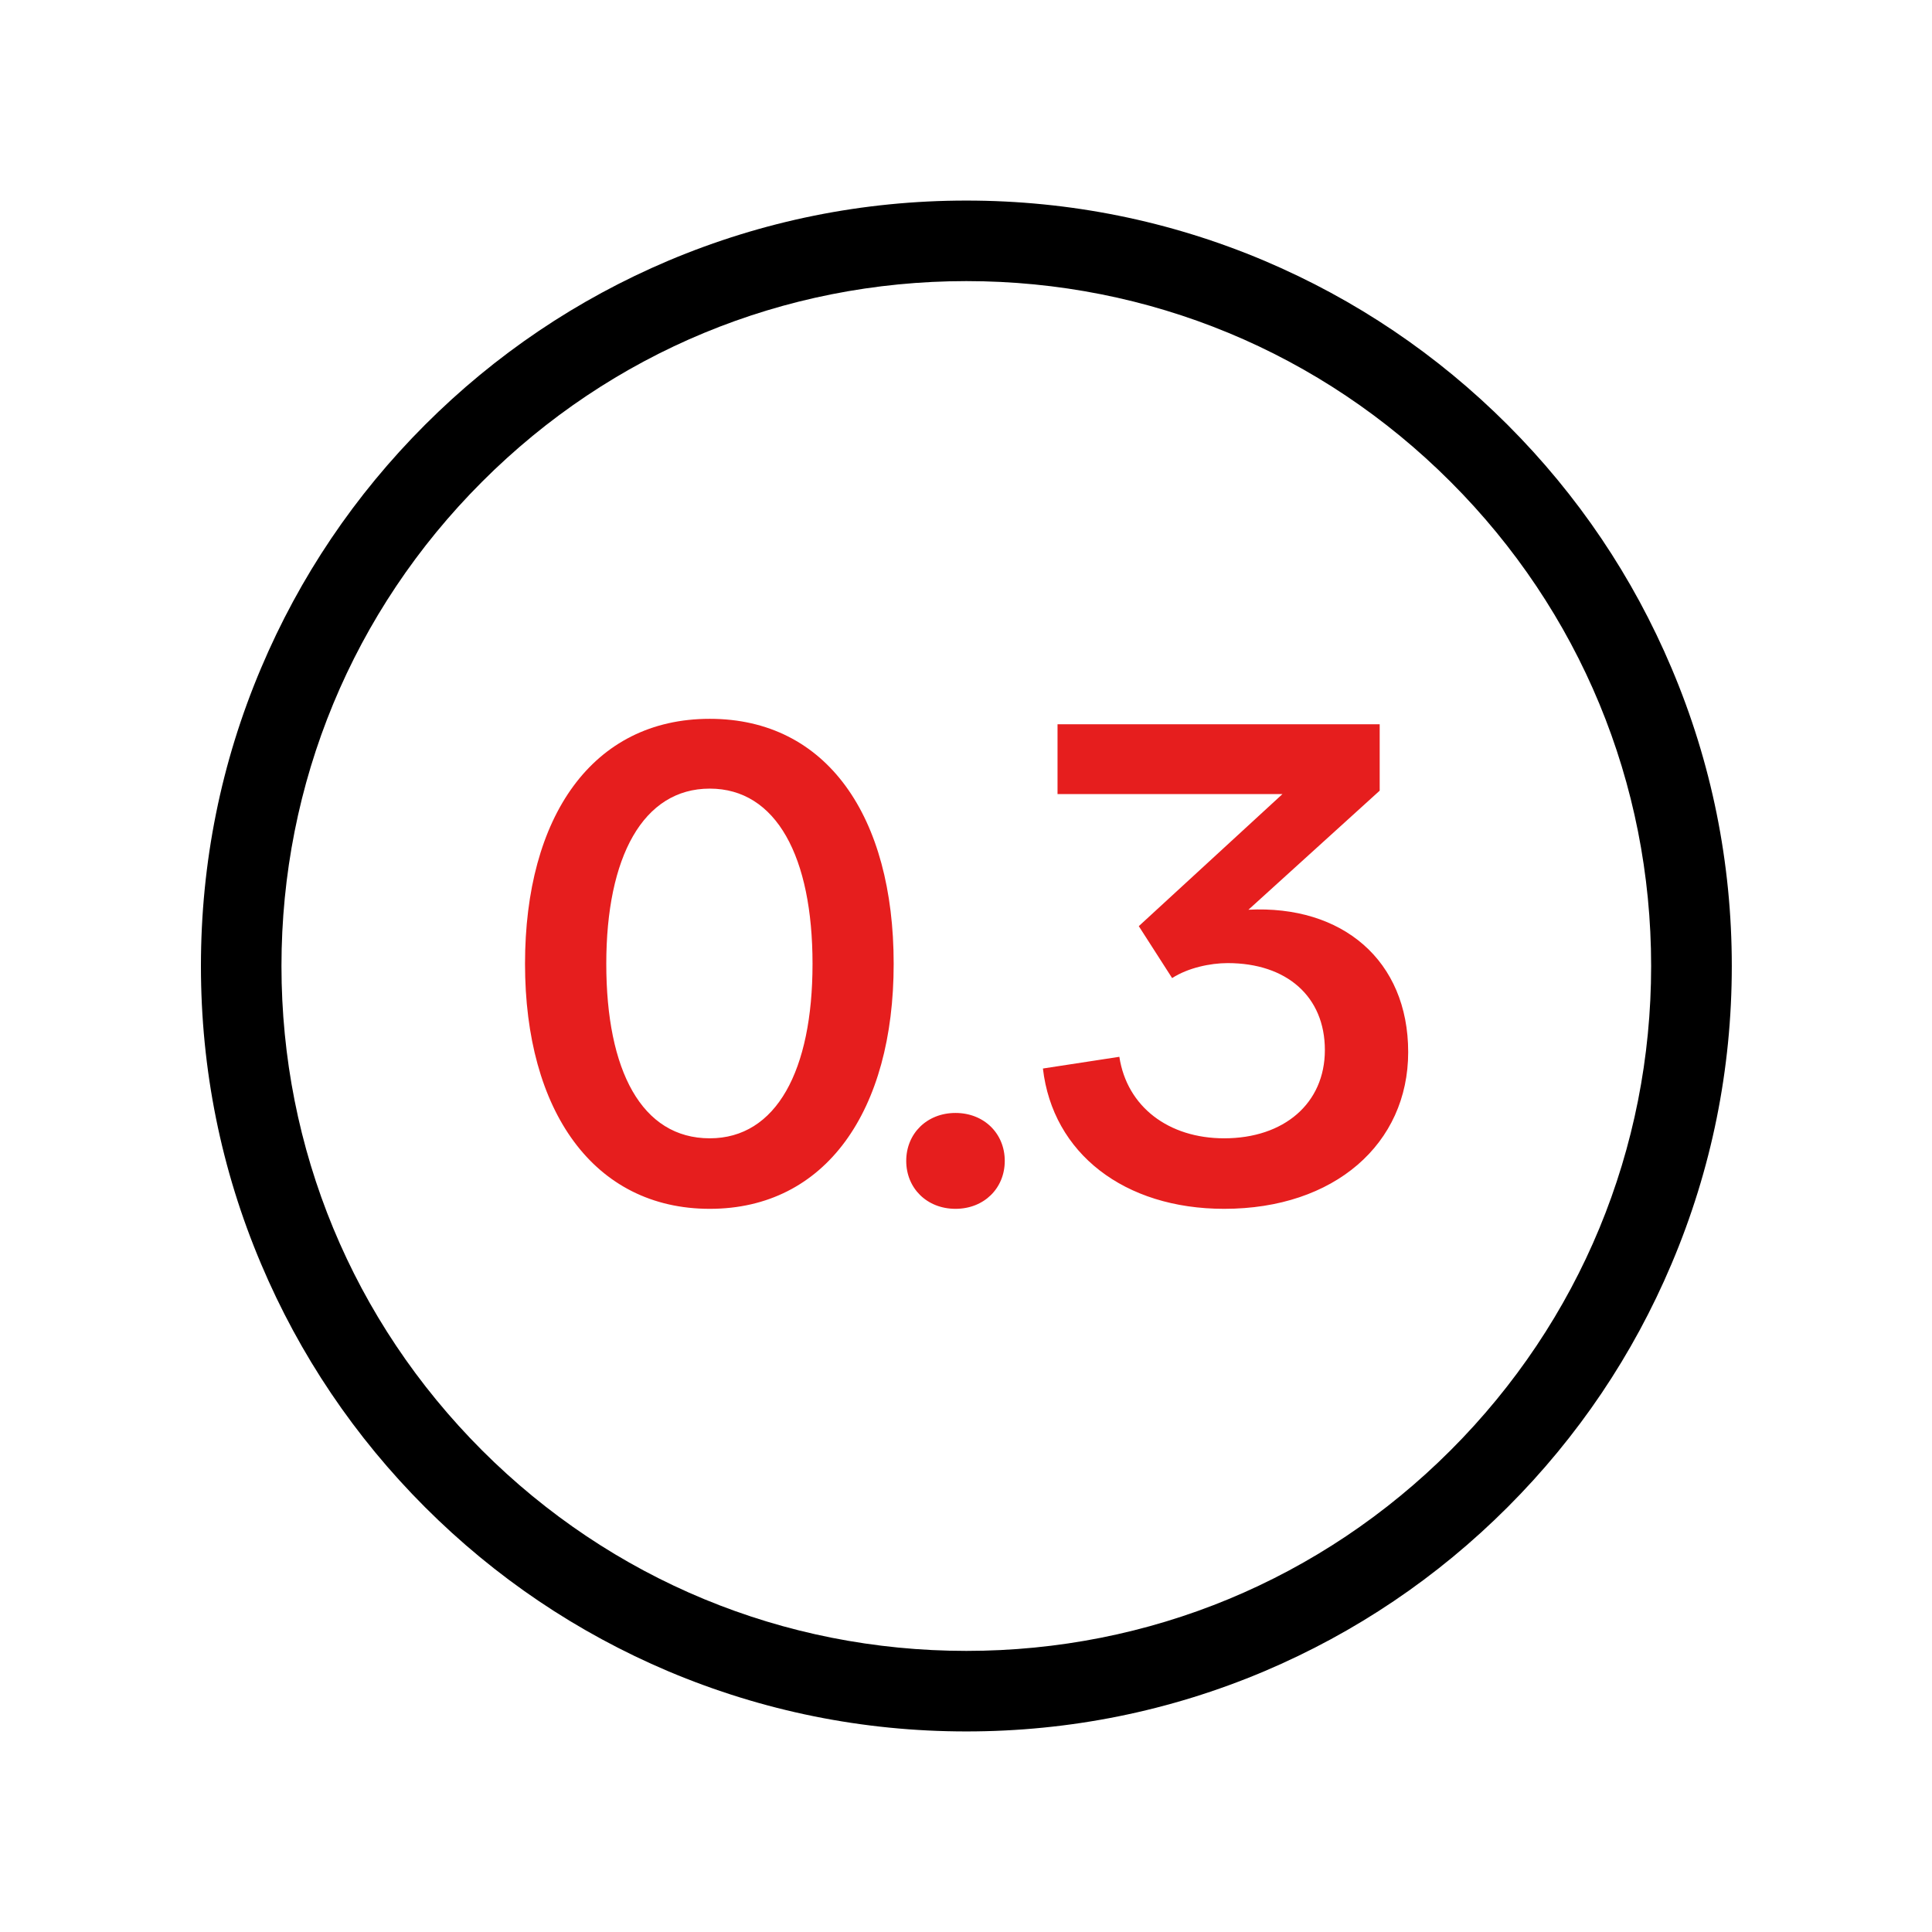 <svg width="16" height="16" viewBox="0 0 16 16" fill="none" xmlns="http://www.w3.org/2000/svg">
<path d="M8.003 14.339C7.147 14.339 6.317 14.171 5.535 13.841C4.78 13.521 4.102 13.064 3.52 12.482C2.938 11.9 2.481 11.222 2.162 10.467C1.831 9.686 1.664 8.856 1.664 8C1.664 7.144 1.831 6.314 2.162 5.533C2.481 4.778 2.938 4.1 3.52 3.518C4.102 2.936 4.78 2.479 5.535 2.159C6.317 1.829 7.147 1.661 8.003 1.661C8.858 1.661 9.689 1.829 10.47 2.159C11.225 2.479 11.903 2.936 12.485 3.518C13.067 4.1 13.524 4.778 13.843 5.533C14.174 6.314 14.342 7.144 14.342 8C14.342 8.856 14.174 9.686 13.843 10.467C13.524 11.222 13.067 11.9 12.485 12.482C11.903 13.064 11.225 13.521 10.47 13.841C9.689 14.171 8.858 14.339 8.003 14.339ZM8.003 2.328C6.488 2.328 5.063 2.918 3.992 3.99C2.921 5.061 2.331 6.485 2.331 8C2.331 9.515 2.921 10.939 3.992 12.011C5.063 13.082 6.488 13.672 8.003 13.672C9.518 13.672 10.942 13.082 12.013 12.011C13.085 10.939 13.674 9.515 13.674 8C13.674 6.485 13.084 5.061 12.013 3.99C10.942 2.918 9.518 2.328 8.003 2.328Z" fill="currentColor"/>
<path d="M4.348 7.982C4.348 6.763 4.906 5.953 5.878 5.953C6.849 5.953 7.401 6.763 7.401 7.982C7.401 9.2 6.838 10.011 5.878 10.011C4.917 10.011 4.348 9.2 4.348 7.982ZM5.878 9.427C6.429 9.427 6.729 8.866 6.729 7.982C6.729 7.097 6.43 6.531 5.878 6.531C5.325 6.531 5.021 7.097 5.021 7.982C5.021 8.866 5.314 9.427 5.878 9.427ZM7.505 9.614C7.505 9.387 7.677 9.217 7.913 9.217C8.149 9.217 8.321 9.387 8.321 9.614C8.321 9.841 8.149 10.011 7.913 10.011C7.677 10.011 7.505 9.841 7.505 9.614ZM8.637 8.849L9.27 8.752C9.333 9.166 9.678 9.427 10.138 9.427C10.633 9.427 10.972 9.138 10.972 8.696C10.972 8.253 10.656 7.976 10.167 7.976C10.023 7.976 9.839 8.015 9.707 8.1L9.431 7.67L10.621 6.576H8.758V5.998H11.426V6.548L10.339 7.534C11.116 7.494 11.662 7.953 11.662 8.713C11.662 9.472 11.052 10.011 10.138 10.011C9.31 10.011 8.718 9.551 8.637 8.849Z" fill="#E61E1E"/>
</svg>
